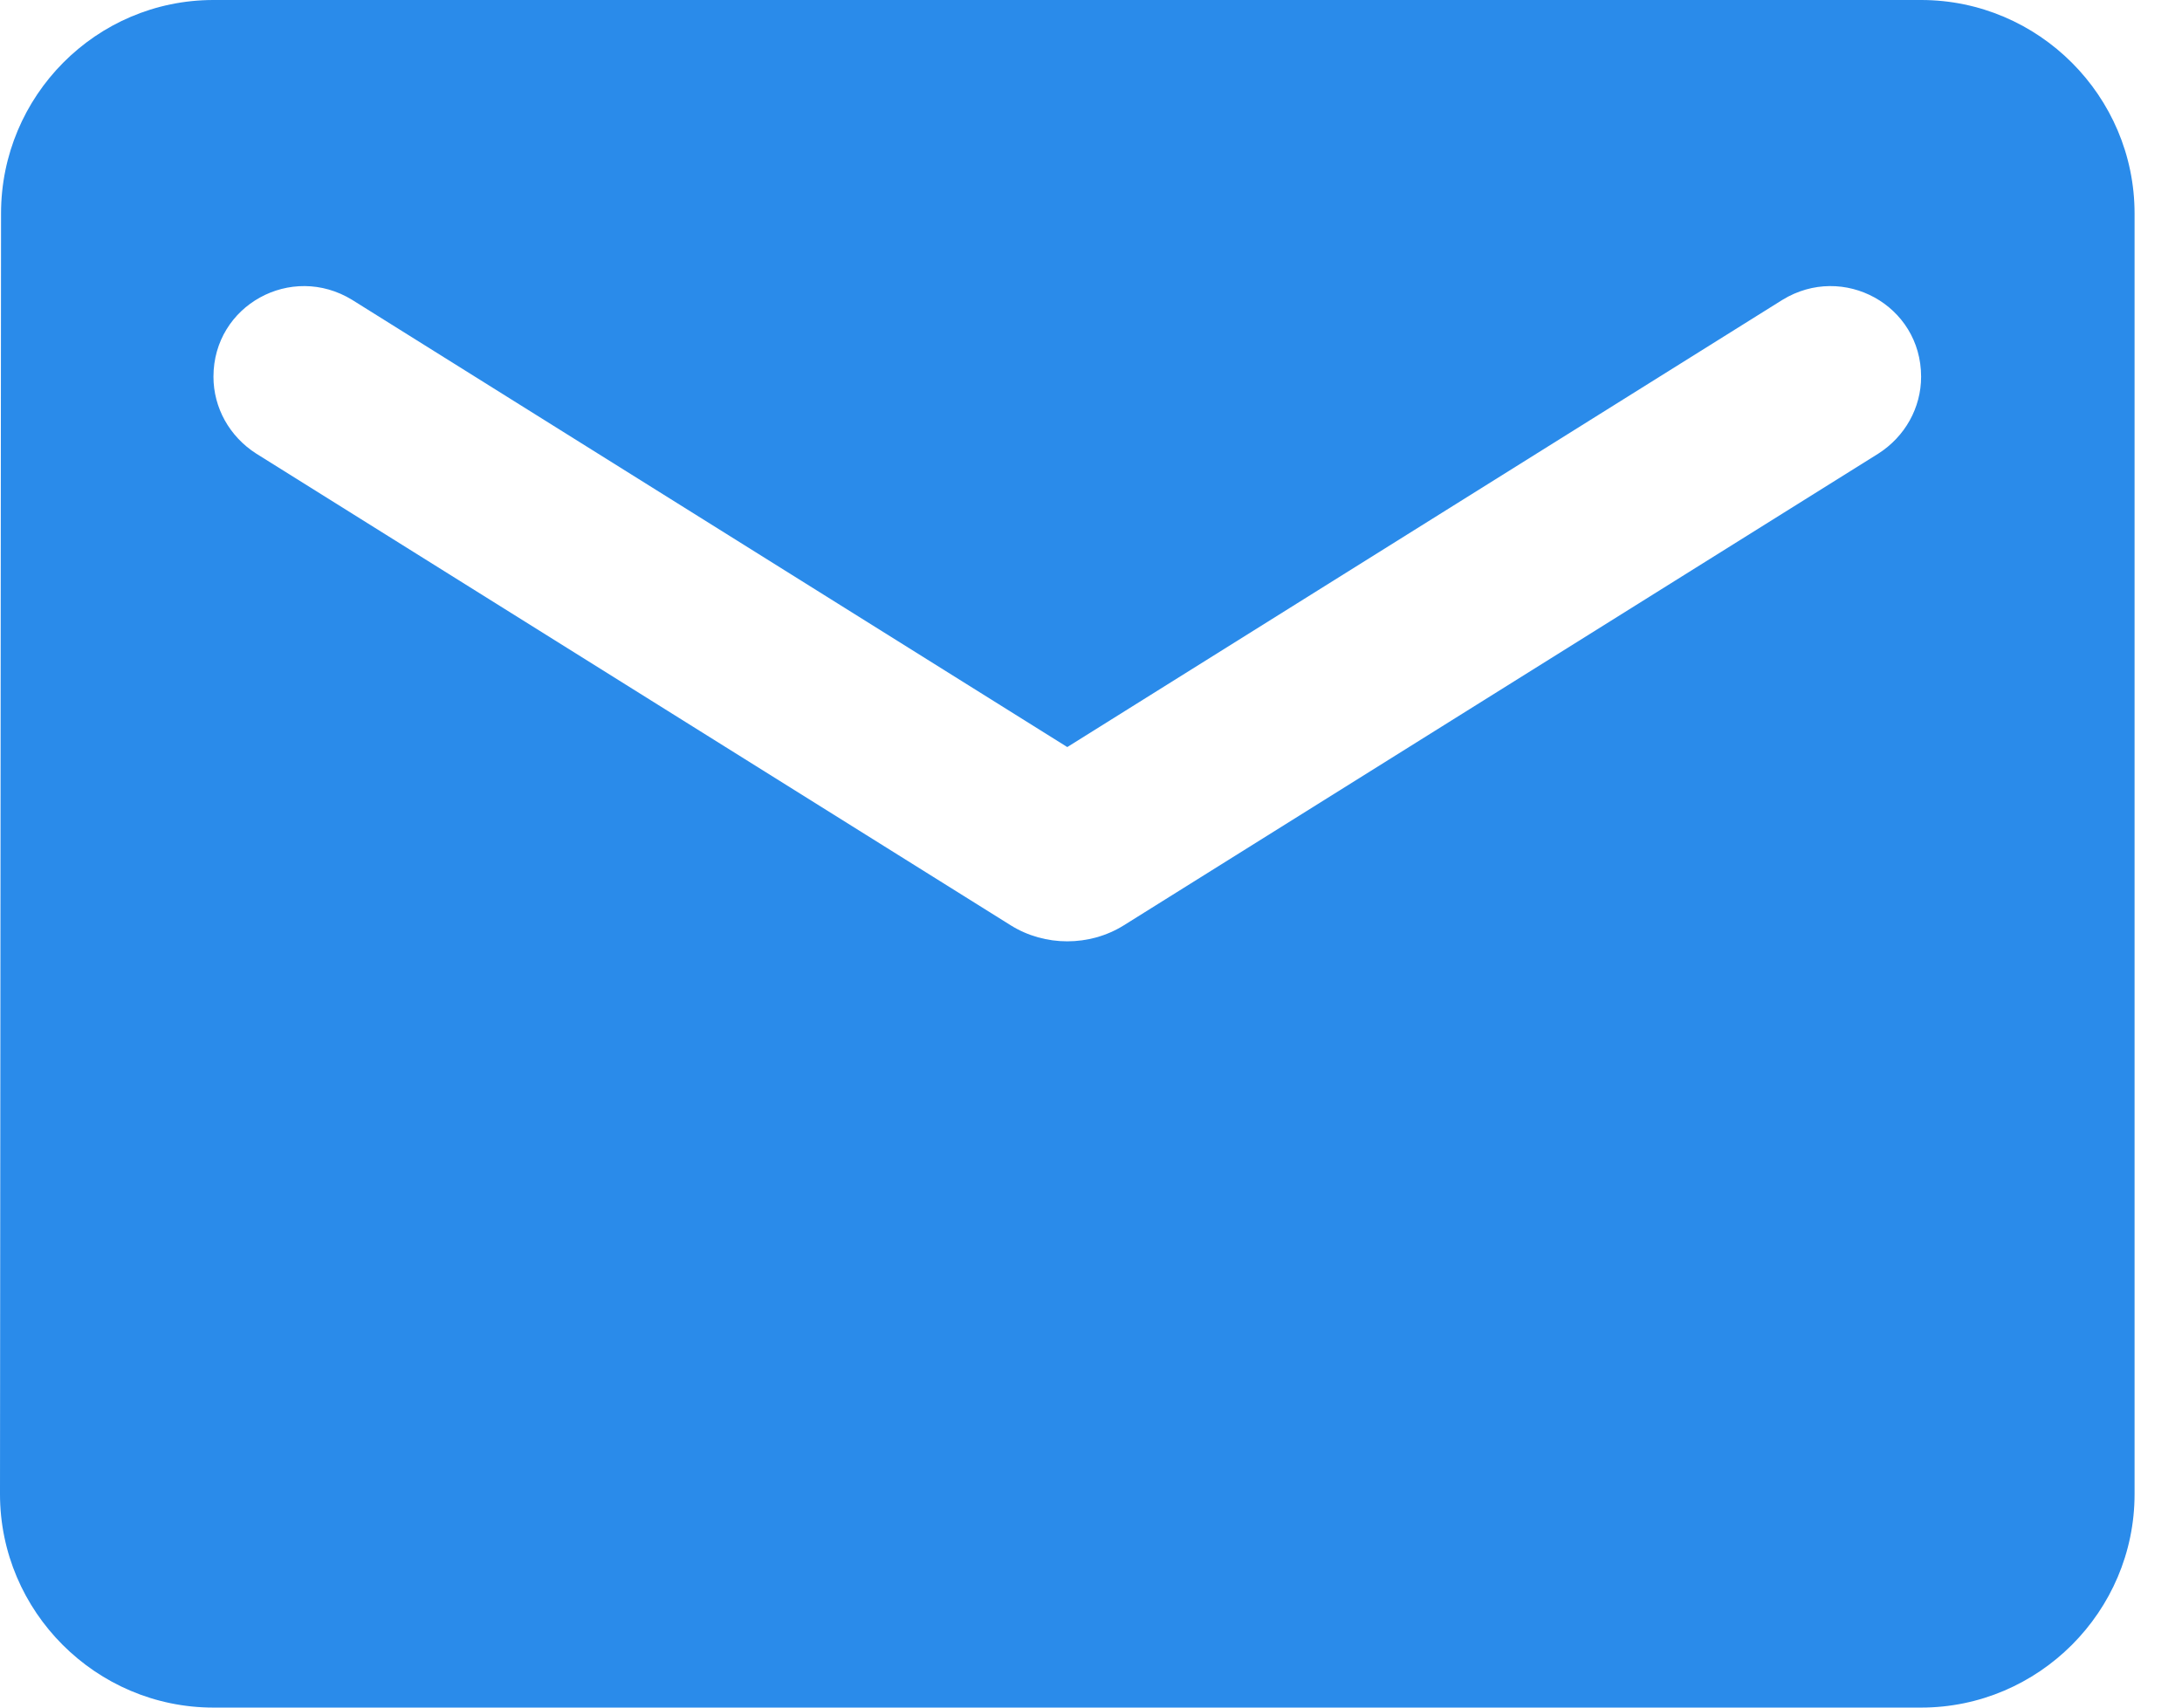 <?xml version="1.0" encoding="UTF-8"?> <svg xmlns="http://www.w3.org/2000/svg" width="23px" height="18px" viewBox="0 0 23 18" fill="none" transform="rotate(0) scale(1, 1)"><path d="M20.25 0H2.25C1.012 0 0.011 1.012 0.011 2.25L0 15.75C0 16.988 1.012 18 2.25 18H20.25C21.488 18 22.5 16.988 22.5 15.75V2.25C22.5 1.012 21.488 0 20.25 0ZM19.8 4.781L11.846 9.754C11.486 9.979 11.014 9.979 10.654 9.754L2.7 4.781C2.419 4.601 2.25 4.298 2.25 3.971C2.25 3.217 3.071 2.768 3.712 3.161L11.25 7.875L18.788 3.161C19.429 2.768 20.25 3.217 20.25 3.971C20.25 4.298 20.081 4.601 19.8 4.781Z" fill="#2A8BEA"></path></svg> 